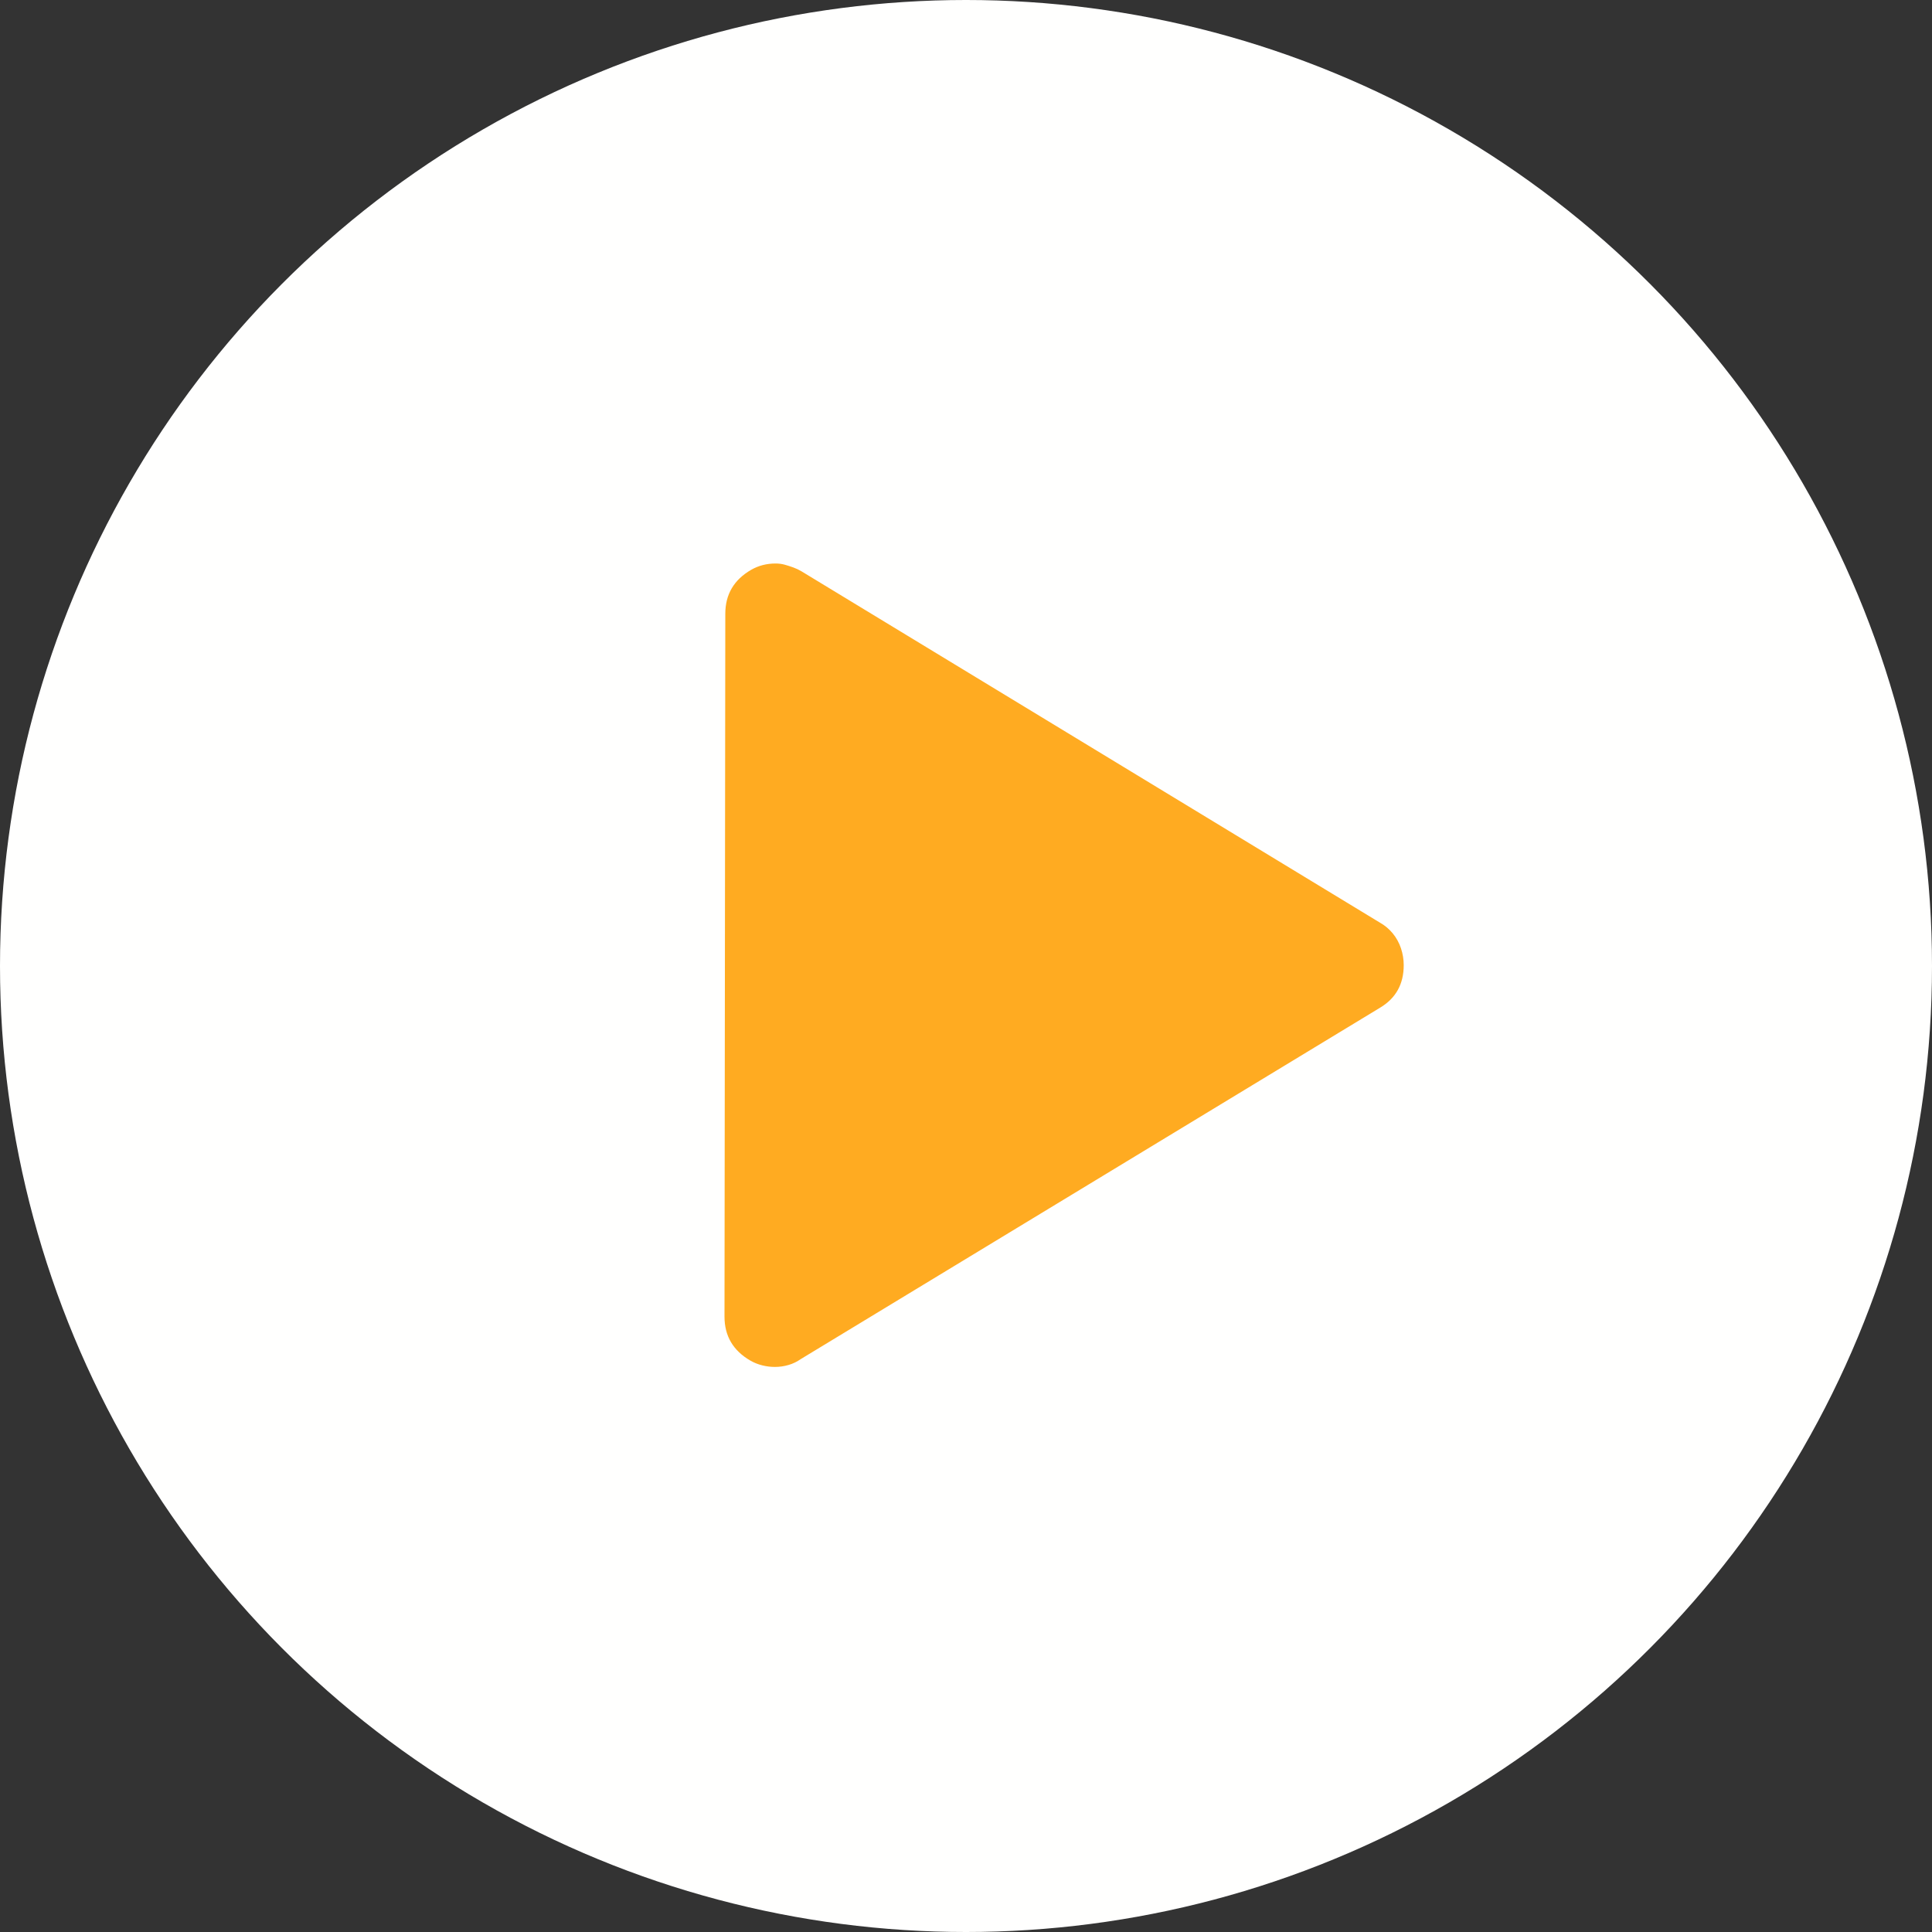 <svg xmlns="http://www.w3.org/2000/svg" xmlns:xlink="http://www.w3.org/1999/xlink" width="48px" height="48px" viewBox="0 0 48 48"><rect x="0" y="0" width="48" height="48" fill="#333333" stroke="none"/><title>463D2164-C5B2-4BEF-AC04-19E77E5D6524</title><g id="Design-1440-(1200)" stroke="none" stroke-width="1" fill="none" fill-rule="evenodd"><g id="Brokers-1440/01" transform="translate(-288, -1300)"><g id="Group-2" transform="translate(288, 1300)"><circle id="Oval" fill="#FFFFFE" cx="24" cy="24" r="24"></circle><path d="M19.25,33.961 C19.367,33.961 19.481,33.945 19.592,33.912 C19.702,33.88 19.803,33.831 19.895,33.766 L34.289,25.035 C34.68,24.801 34.875,24.449 34.875,23.98 C34.875,23.837 34.852,23.697 34.807,23.561 C34.761,23.424 34.693,23.3 34.602,23.189 C34.51,23.079 34.406,22.991 34.289,22.926 L19.914,14.195 C19.849,14.156 19.781,14.124 19.709,14.098 C19.637,14.072 19.566,14.049 19.494,14.029 C19.423,14.01 19.348,14 19.27,14 C19.048,14 18.846,14.052 18.664,14.156 C18.234,14.404 18.02,14.768 18.02,15.25 L18,32.711 C18,33.193 18.215,33.557 18.645,33.805 C18.736,33.857 18.833,33.896 18.938,33.922 C19.042,33.948 19.146,33.961 19.25,33.961 Z" id="&#xE071;" fill="#FFAB21" fill-rule="nonzero"></path></g></g></g></svg>